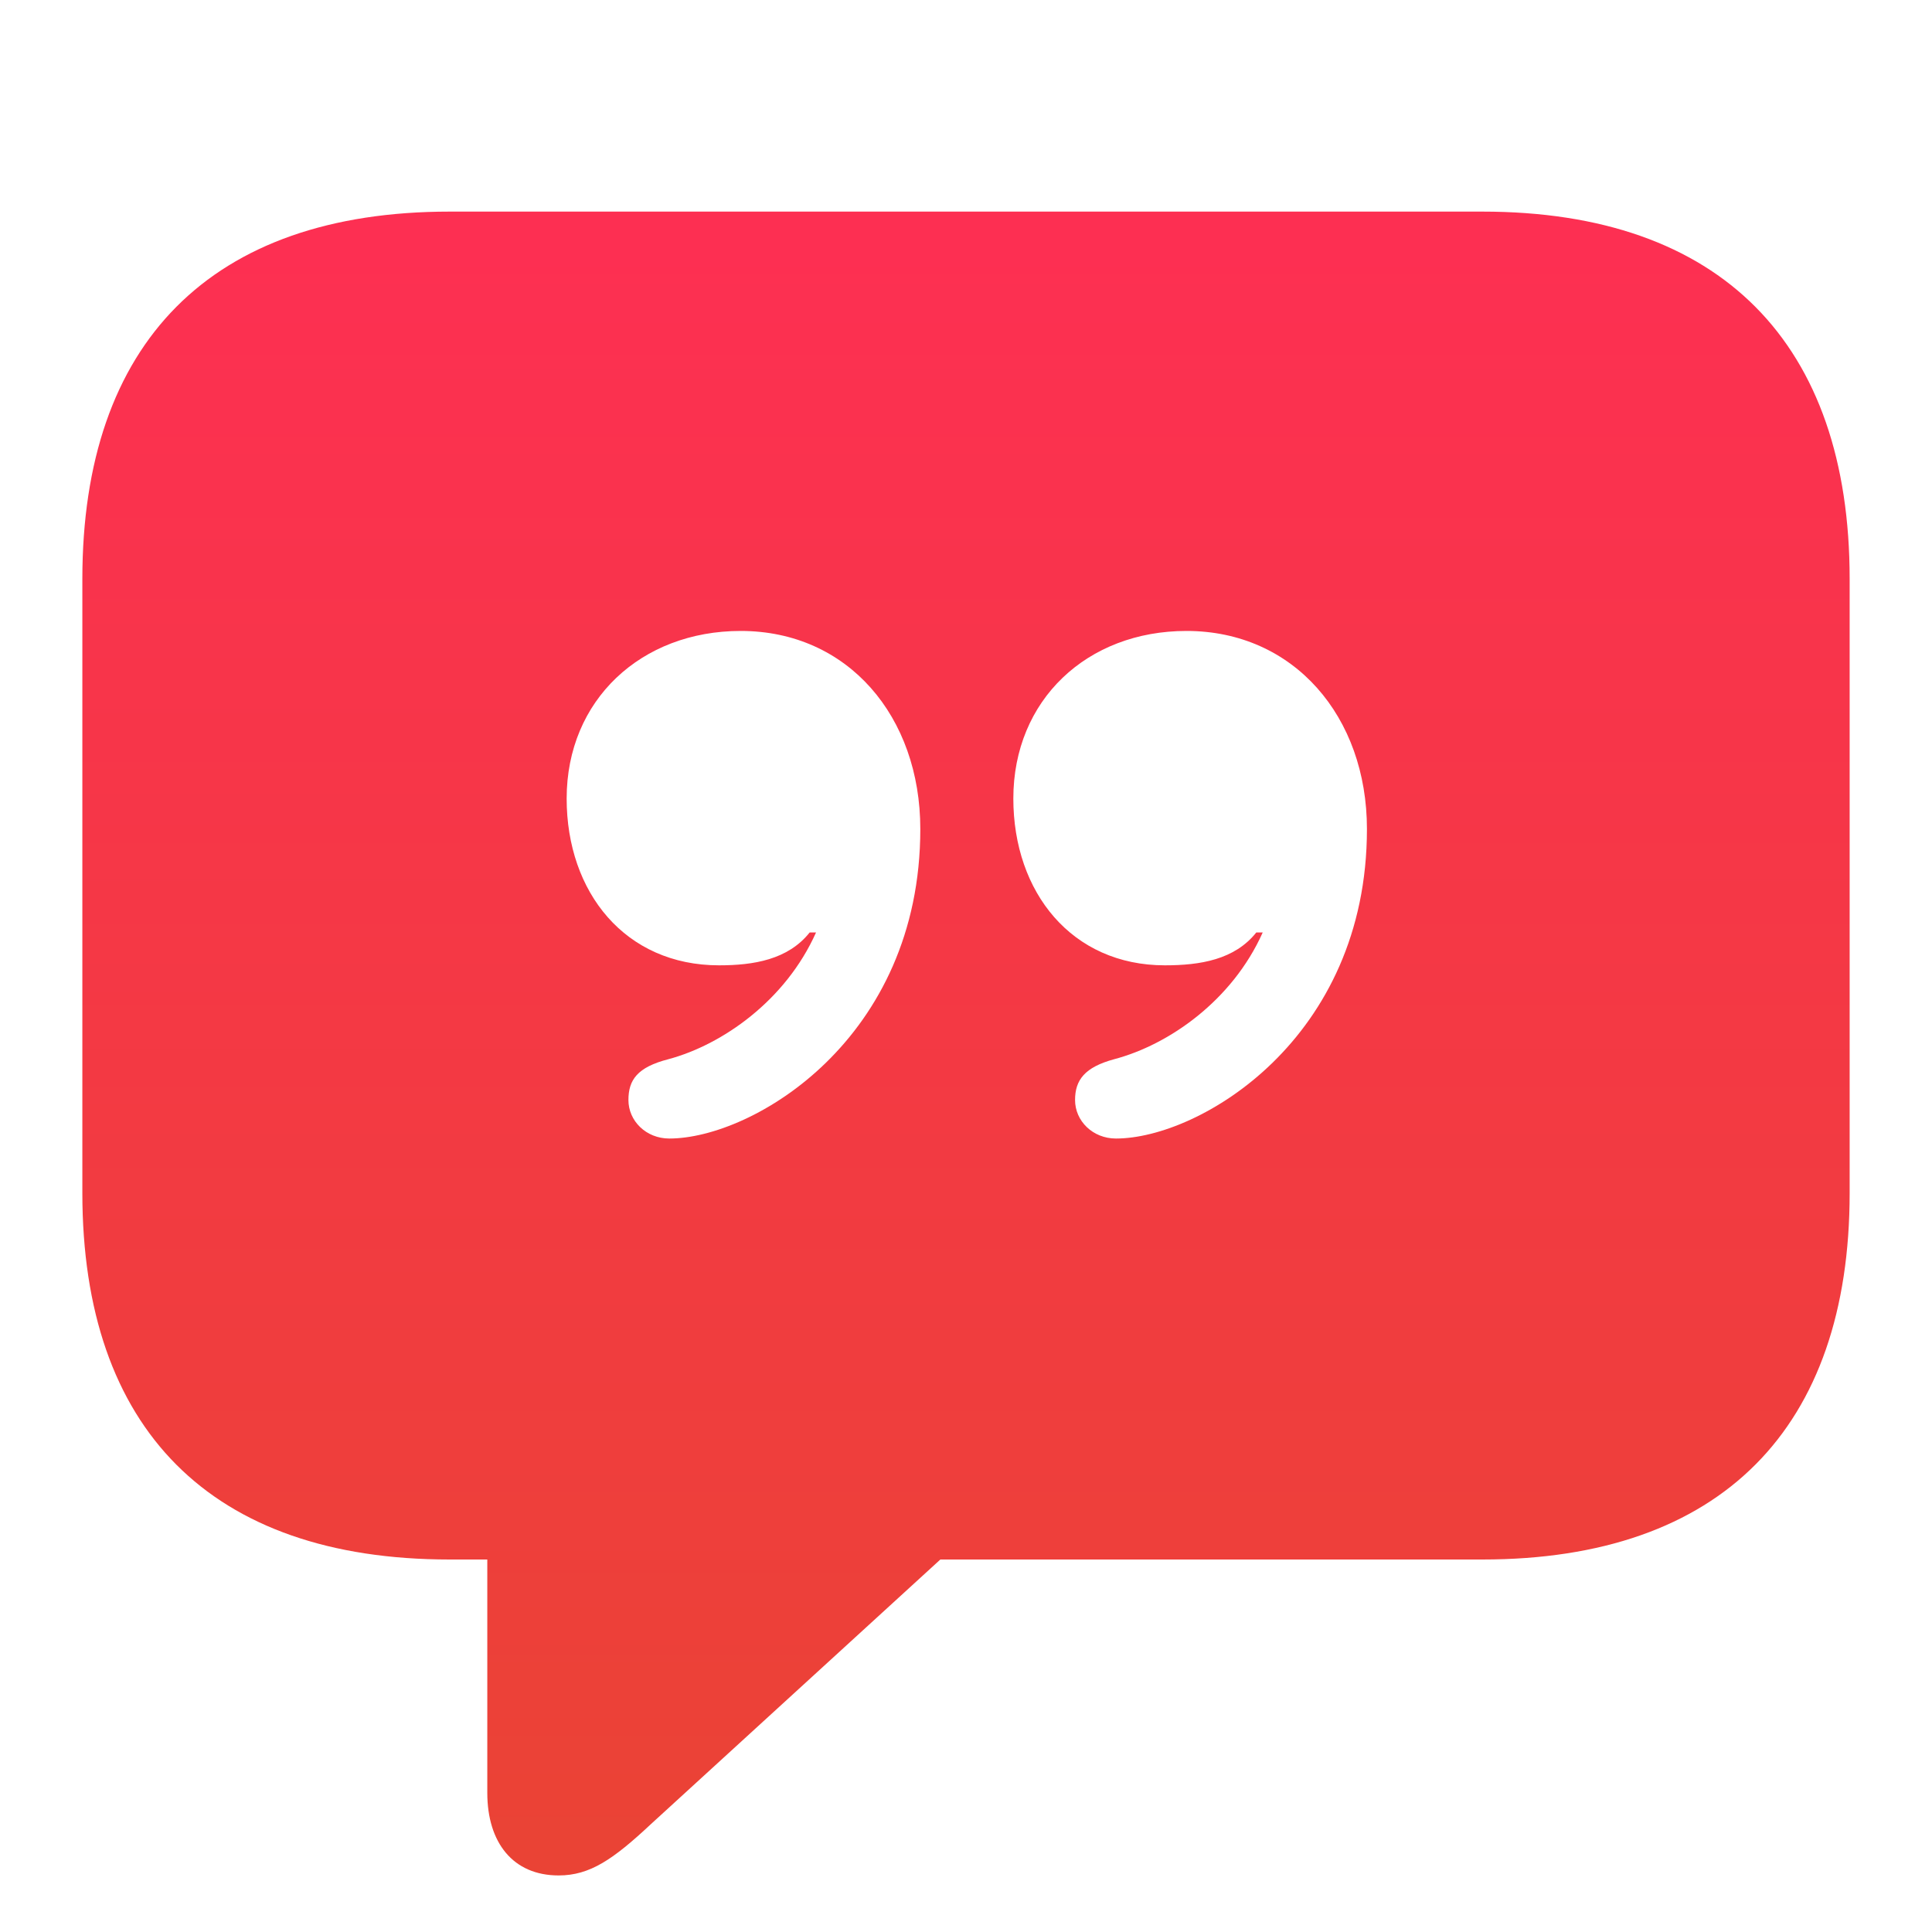 <svg width="40" height="40" viewBox="0 0 40 40" fill="none" xmlns="http://www.w3.org/2000/svg">
<mask id="mask0_29688_36164" style="mask-type:alpha" maskUnits="userSpaceOnUse" x="0" y="0" width="40" height="40">
<rect width="40" height="40" fill="#D9D9D9"/>
</mask>
<g mask="url(#mask0_29688_36164)">
<path d="M11.566 38.829C10.62 38.829 10.089 38.148 10.089 37.119V32.288H9.309C4.361 32.288 1.705 29.582 1.705 24.701V11.984C1.705 7.104 4.361 4.381 9.309 4.381H30.691C35.639 4.381 38.295 7.12 38.295 11.984V24.701C38.295 29.565 35.639 32.288 30.691 32.288H19.469L13.476 37.767C12.695 38.497 12.214 38.829 11.566 38.829ZM11.732 16.533C11.732 18.476 12.944 19.986 14.887 19.986C15.601 19.986 16.314 19.87 16.763 19.306H16.895C16.265 20.717 14.953 21.63 13.841 21.929C13.193 22.095 13.011 22.36 13.011 22.775C13.011 23.207 13.376 23.572 13.857 23.572C15.584 23.572 19.054 21.514 19.054 17.164C19.054 14.84 17.56 13.063 15.335 13.063C13.276 13.063 11.732 14.491 11.732 16.533ZM20.98 16.533C20.98 18.476 22.191 19.986 24.117 19.986C24.848 19.986 25.561 19.87 26.01 19.306H26.143C25.512 20.717 24.2 21.63 23.071 21.929C22.457 22.095 22.258 22.36 22.258 22.775C22.258 23.207 22.623 23.572 23.105 23.572C24.831 23.572 28.301 21.514 28.301 17.164C28.301 14.84 26.79 13.063 24.565 13.063C22.507 13.063 20.98 14.491 20.98 16.533Z" fill="url(#paint0_linear_29688_36164)"/>
</g>
<defs>
<linearGradient id="paint0_linear_29688_36164" x1="20" y1="1.471" x2="20" y2="38.471" gradientUnits="userSpaceOnUse">
<stop stop-color="#FF2D55"/>
<stop offset="1" stop-color="#EA4335"/>
</linearGradient>
</defs>
</svg>

